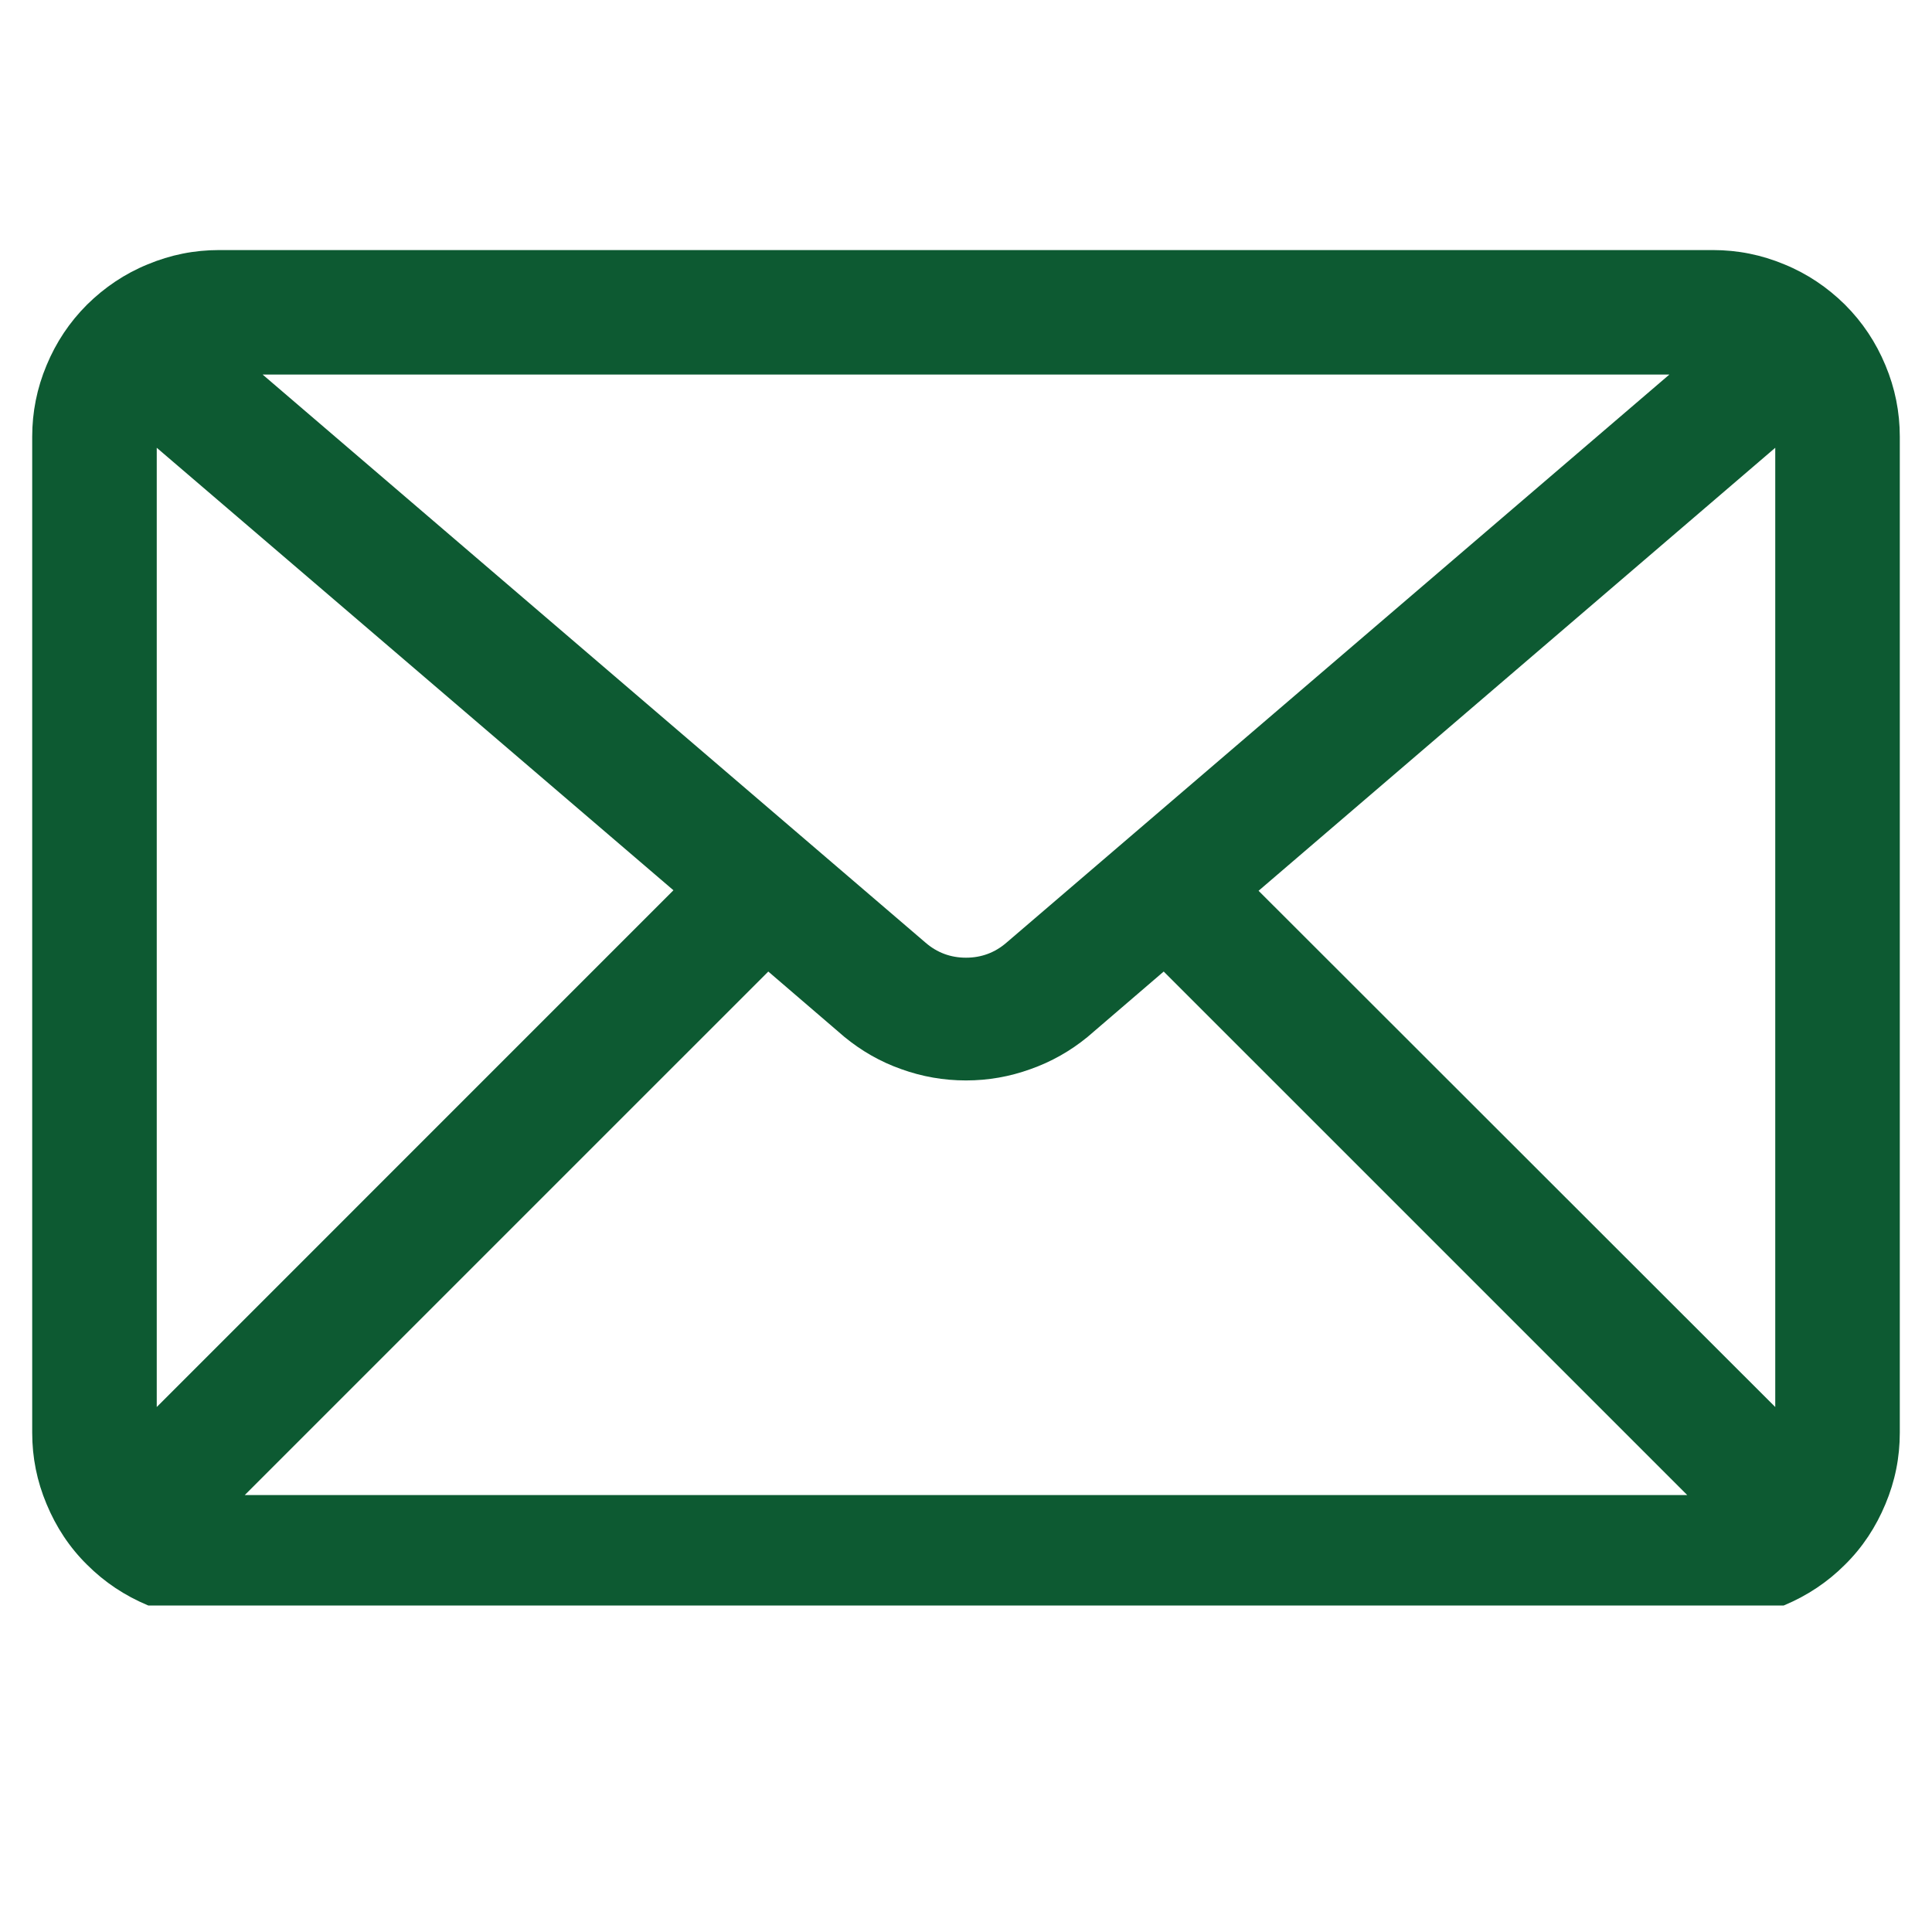 <svg xmlns="http://www.w3.org/2000/svg" xmlns:xlink="http://www.w3.org/1999/xlink" width="40" zoomAndPan="magnify" viewBox="0 0 30 30" height="40" preserveAspectRatio="xMidYMid meet" version="1.0"><defs><clipPath id="e1e247a510"><path d="M 0.484 3.883 L 29.516 3.883 L 29.516 24.93 L 0.484 24.93 Z M 0.484 3.883 " clip-rule="nonzero"/></clipPath></defs><g clip-path="url(#e1e247a510)"><path fill="#0d5a32" d="M 26.598 3.883 L 3.402 3.883 C 3.016 3.883 2.648 3.957 2.293 4.105 C 1.938 4.25 1.625 4.461 1.352 4.73 C 1.078 5.004 0.871 5.316 0.723 5.672 C 0.574 6.027 0.5 6.398 0.5 6.781 L 0.5 22.246 C 0.5 22.633 0.574 23 0.723 23.355 C 0.871 23.711 1.078 24.027 1.352 24.297 C 1.625 24.57 1.938 24.777 2.293 24.926 C 2.648 25.074 3.016 25.148 3.402 25.148 L 26.598 25.148 C 26.984 25.148 27.352 25.074 27.707 24.926 C 28.062 24.777 28.375 24.57 28.648 24.297 C 28.922 24.027 29.129 23.711 29.277 23.355 C 29.426 23 29.5 22.633 29.5 22.246 L 29.5 6.781 C 29.5 6.398 29.426 6.027 29.277 5.672 C 29.129 5.316 28.922 5.004 28.648 4.73 C 28.375 4.461 28.062 4.25 27.707 4.105 C 27.352 3.957 26.984 3.883 26.598 3.883 Z M 2.434 6.953 L 10.457 13.824 L 2.434 21.848 Z M 15.629 14.637 C 15.449 14.793 15.238 14.871 15 14.871 C 14.762 14.871 14.551 14.793 14.371 14.637 L 4.078 5.816 L 25.922 5.816 Z M 11.93 15.086 L 13.113 16.102 C 13.379 16.32 13.672 16.488 13.996 16.602 C 14.32 16.719 14.656 16.777 15 16.777 C 15.344 16.777 15.676 16.719 16 16.602 C 16.324 16.488 16.621 16.32 16.887 16.102 L 18.07 15.086 L 26.199 23.215 L 3.801 23.215 Z M 19.543 13.832 L 27.566 6.953 L 27.566 21.848 Z M 19.543 13.832 " fill-opacity="1" fill-rule="nonzero"/></g></svg>
